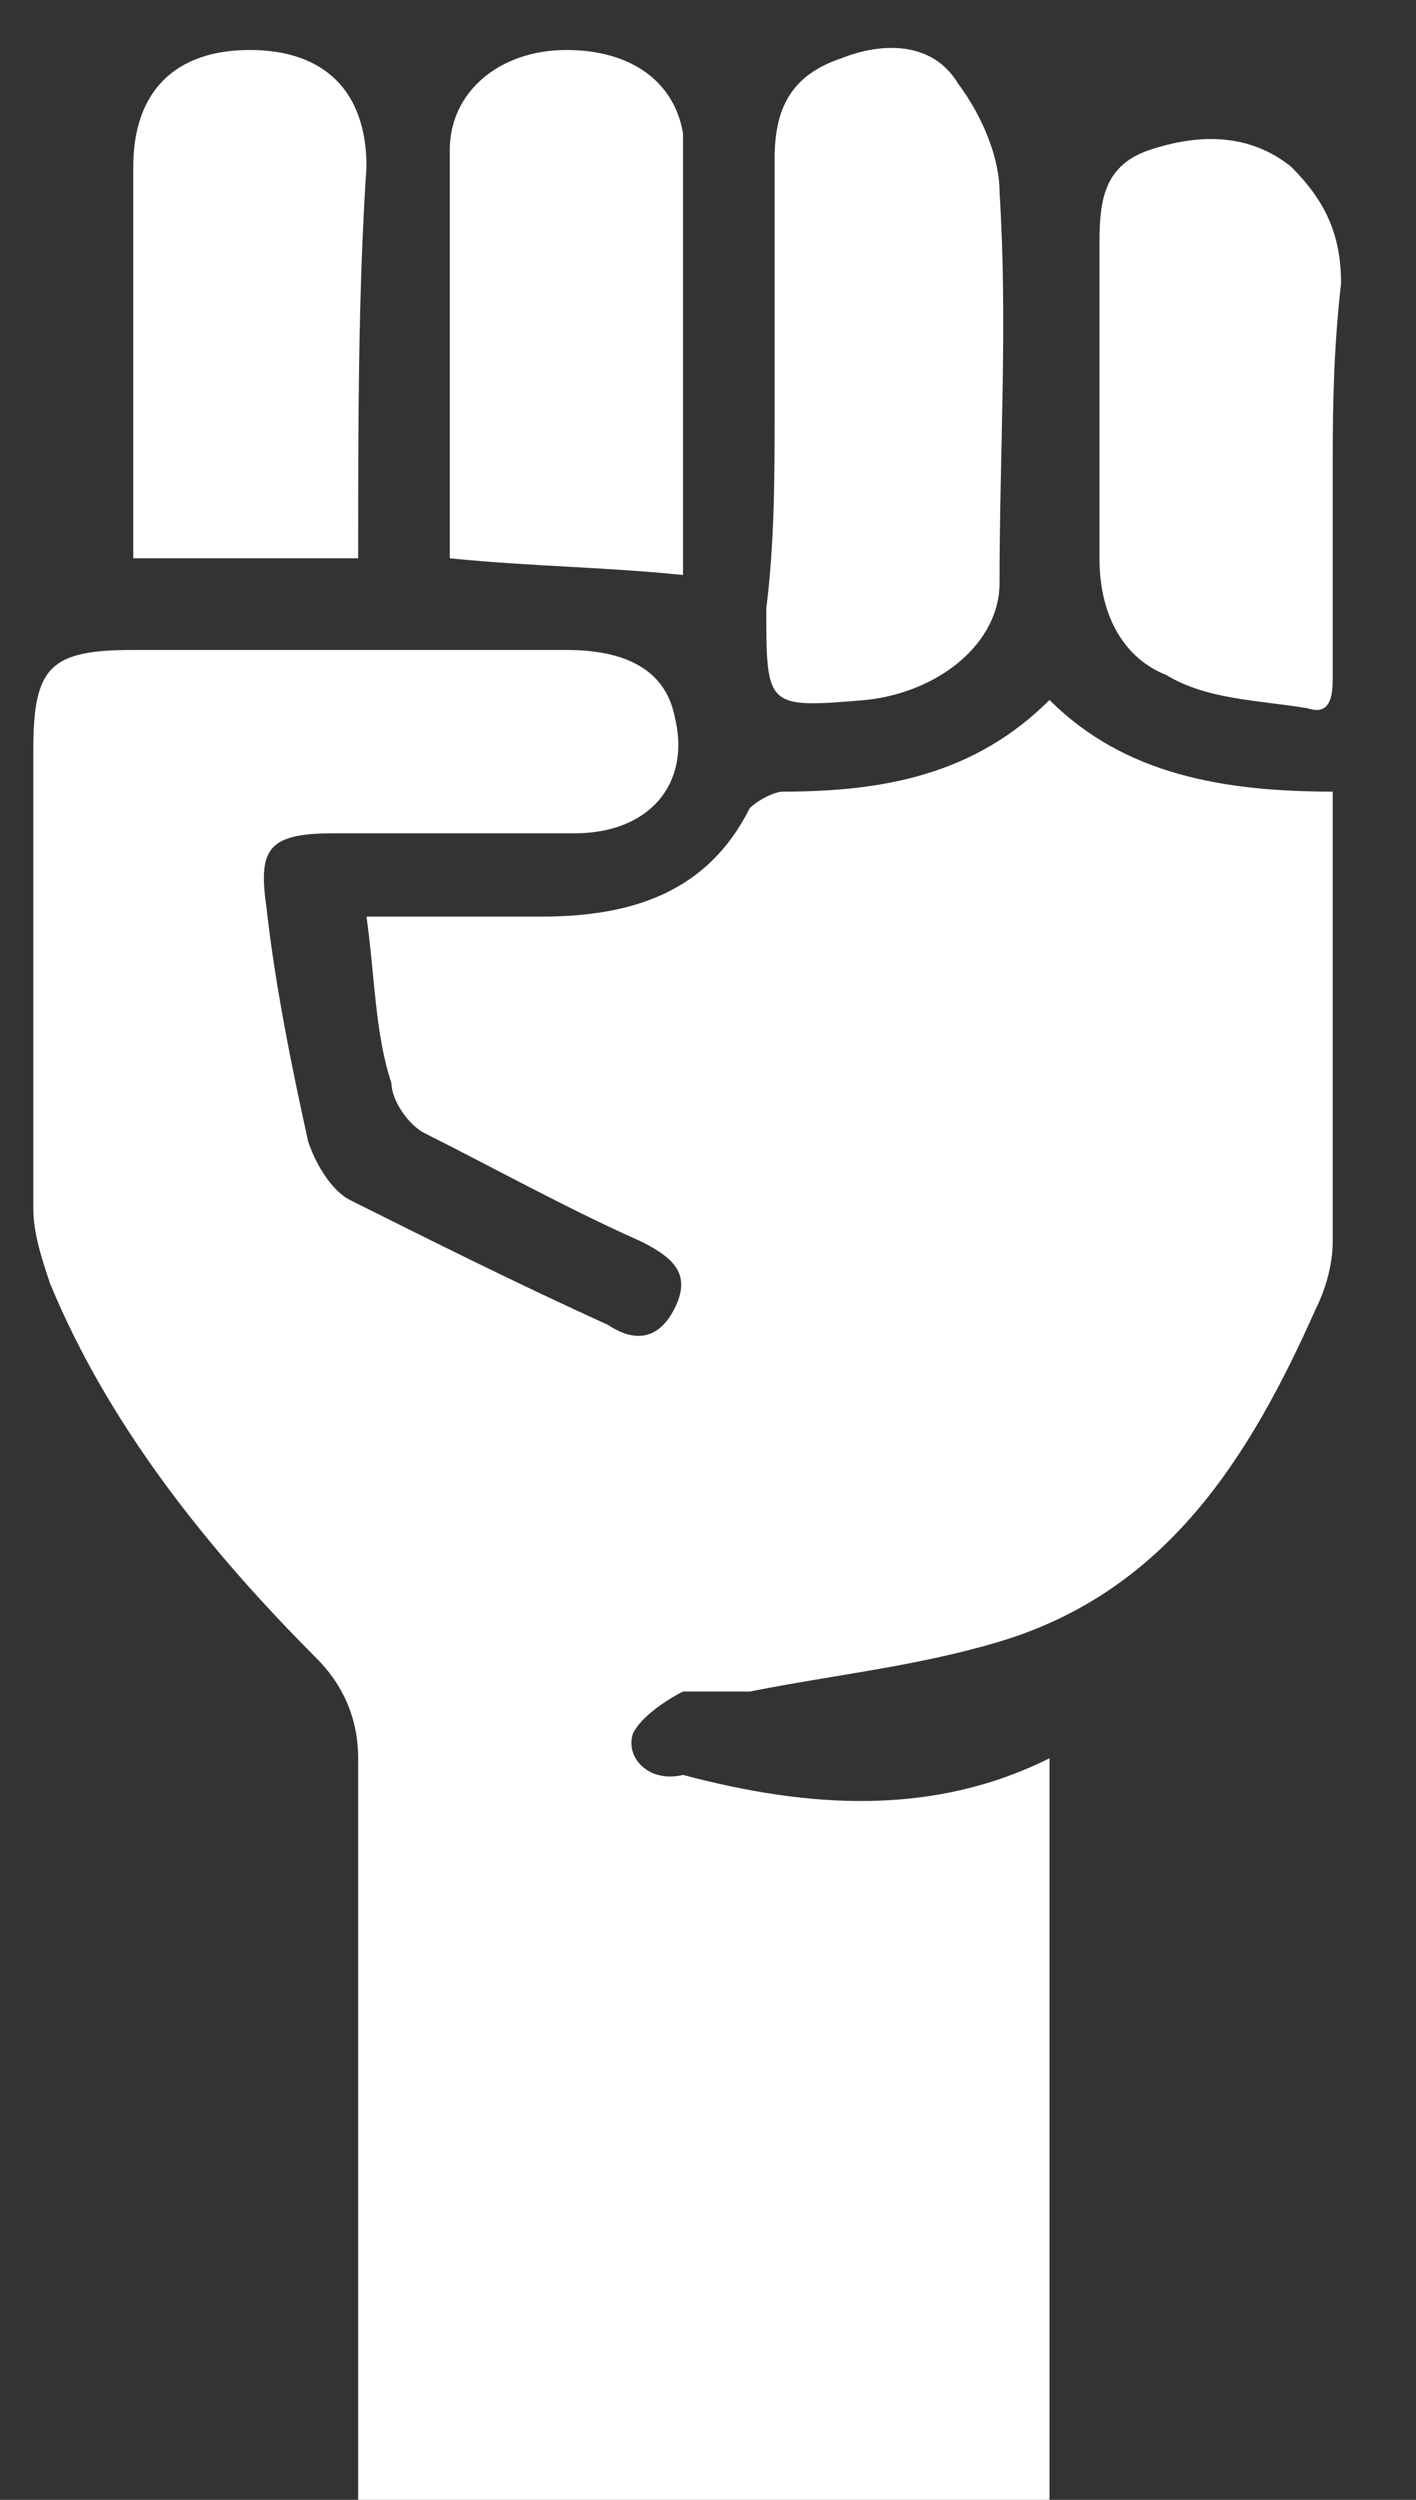 <?xml version="1.0" encoding="UTF-8"?>
<svg xmlns="http://www.w3.org/2000/svg" width="17" height="30" viewBox="0 0 17 30">
  <rect x="0" y="0" width="17" height="30" fill="#333333" stroke="none"/>
  <path fill="#FFF" d="M6.8,7.8 C7.6,7.8 8,8.1 8.1,8.6 C8.3,9.4 7.8,10 6.9,10 L4,10 L4,10 C3.2,10 3.1,10.2 3.2,10.9 C3.3,11.8 3.5,12.8 3.7,13.7 C3.8,14 4,14.3 4.2,14.4 C5.2,14.9 6.2,15.4 7.3,15.9 C7.6,16.1 7.9,16.1 8.1,15.7 C8.3,15.3 8.1,15.1 7.7,14.9 C6.8,14.5 5.9,14 5.1,13.6 C4.9,13.5 4.7,13.2 4.7,13 C4.5,12.4 4.5,11.7 4.4,11 L6.5,11 L6.5,11 C7.6,11 8.5,10.7 9,9.7 C9.1,9.6 9.3,9.5 9.4,9.5 C10.6,9.5 11.7,9.3 12.6,8.4 C13.5,9.3 14.7,9.5 16,9.5 L16,14.9 L16,14.9 C16,15.2 15.9,15.5 15.8,15.7 C15,17.5 14,19.1 12,19.7 C11,20 10,20.1 9,20.3 L8.2,20.3 L8.2,20.3 C8,20.4 7.7,20.6 7.6,20.8 C7.5,21.1 7.8,21.4 8.2,21.3 C9.7,21.7 11.2,21.8 12.6,21.1 L12.6,30 L12.6,30 L4.3,30 L4.3,30 L4.3,21.1 L4.3,21.1 C4.3,20.6 4.1,20.2 3.8,19.9 C2.5,18.6 1.3,17.1 0.6,15.4 C0.5,15.1 0.4,14.8 0.4,14.5 L0.4,9 L0.4,9 C0.4,8 0.6,7.8 1.6,7.8 L6.8,7.8 L6.8,7.8 Z M15.5,2 C15.9,2.4 16.1,2.8 16.1,3.4 C16.014,4.171 16.002,4.796 16,5.462 L16,8.1 L16,8.1 C16,8.3 16,8.6 15.7,8.5 C15.1,8.4 14.5,8.4 14,8.1 C13.5,7.9 13.2,7.4 13.2,6.7 L13.2,3 C13.2,2.5 13.2,2 13.8,1.8 C14.4,1.6 15,1.6 15.5,2 Z M11.5,1 C11.8,1.4 12,1.9 12,2.3 C12.1,3.9 12,5.4 12,7 C12,7.7 11.3,8.3 10.4,8.4 C9.2,8.5 9.2,8.5 9.2,7.3 C9.3,6.5 9.3,5.7 9.3,4.9 L9.3,1.9 L9.3,1.9 C9.3,1.3 9.5,0.9 10.1,0.7 C10.6,0.5 11.2,0.5 11.5,1 Z M6.8,0.6 C7.6,0.6 8.1,1 8.2,1.6 L8.2,6.9 L8.2,6.9 C7.2,6.8 6.4,6.8 5.4,6.7 L5.4,1.8 L5.4,1.8 C5.4,1.1 6,0.6 6.8,0.6 Z M3,0.6 C3.9,0.6 4.4,1.1 4.4,2 C4.3,3.5 4.3,5.1 4.3,6.7 L1.6,6.7 L1.6,6.7 L1.6,2 L1.6,2 C1.6,1.1 2.1,0.6 3,0.6 Z"></path>
</svg>

